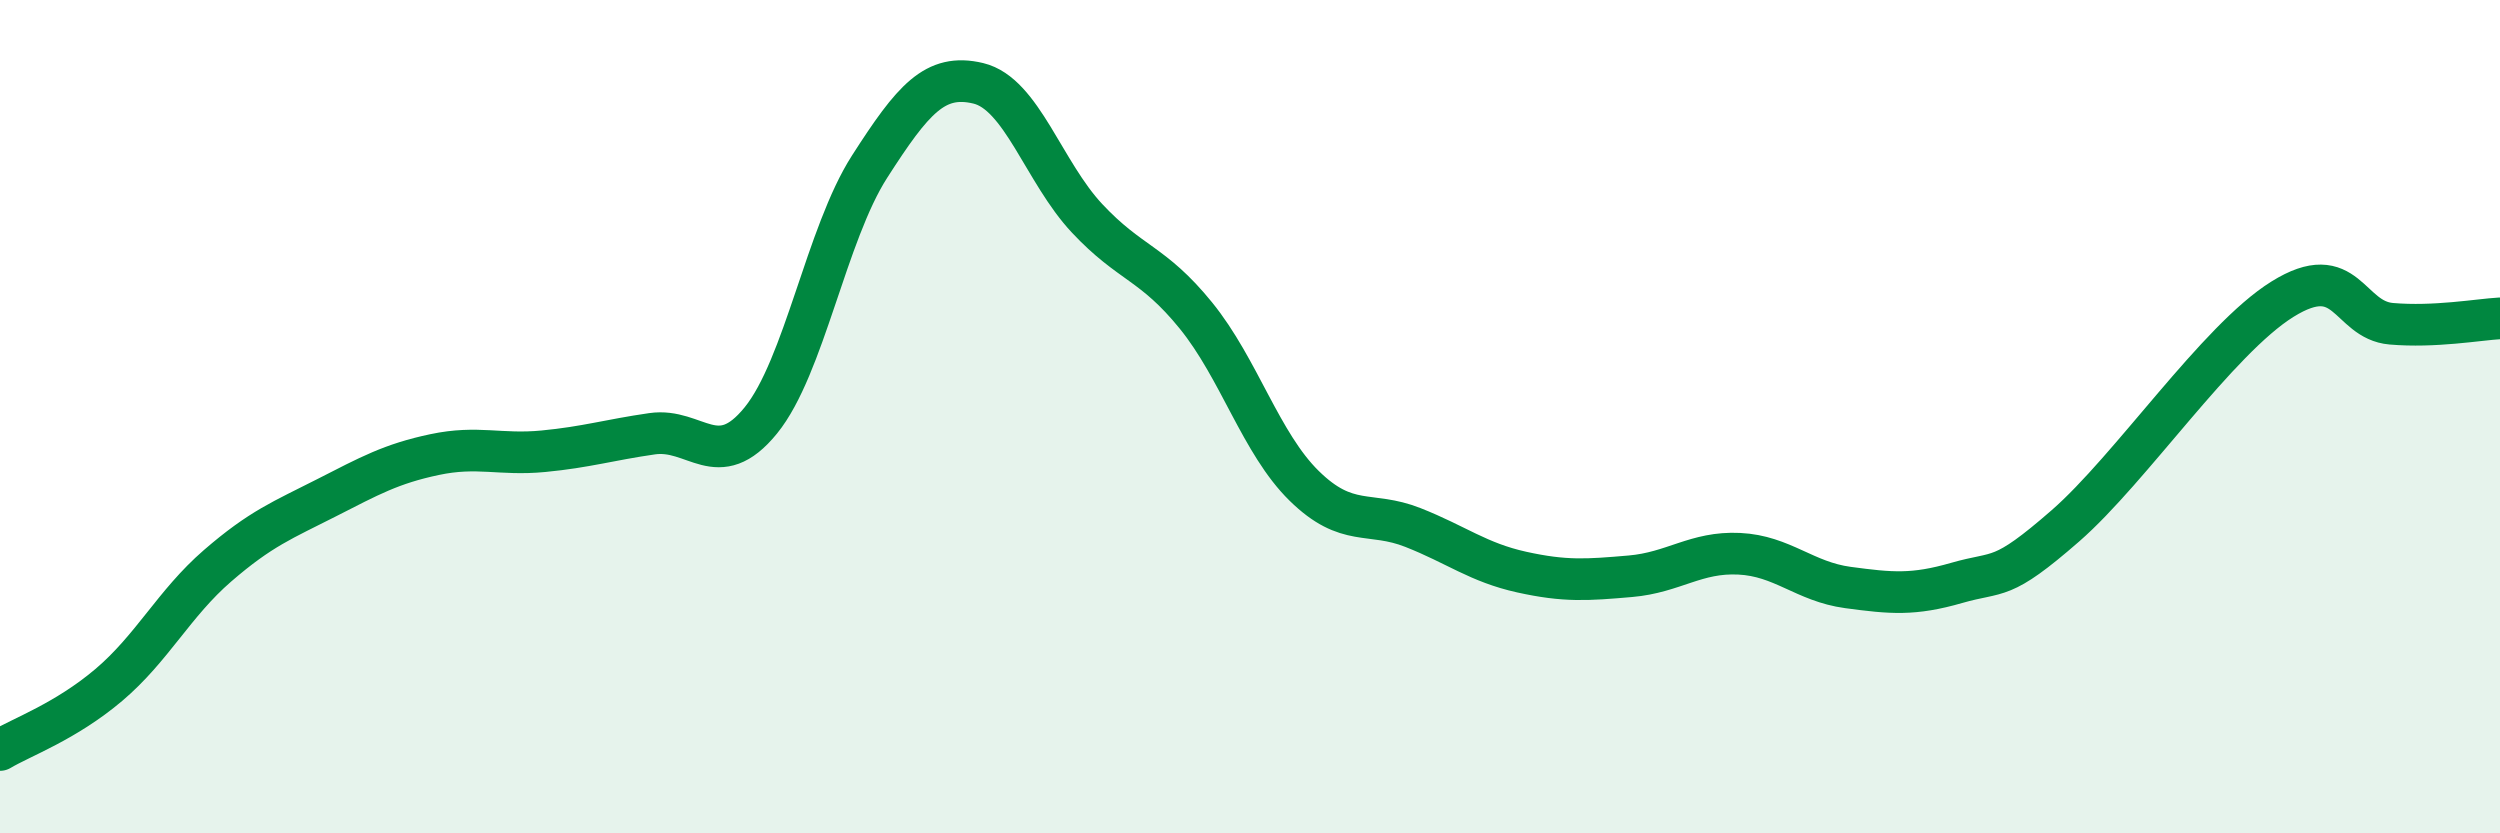 
    <svg width="60" height="20" viewBox="0 0 60 20" xmlns="http://www.w3.org/2000/svg">
      <path
        d="M 0,18 C 0.52,17.69 1.57,17.32 2.61,16.44 C 3.65,15.56 4.18,14.48 5.22,13.58 C 6.26,12.68 6.79,12.48 7.83,11.95 C 8.87,11.42 9.39,11.13 10.43,10.91 C 11.47,10.69 12,10.93 13.04,10.83 C 14.08,10.73 14.61,10.56 15.65,10.41 C 16.69,10.26 17.22,11.37 18.26,10.09 C 19.3,8.81 19.83,5.62 20.87,4 C 21.91,2.38 22.44,1.75 23.48,2 C 24.52,2.25 25.05,4.13 26.09,5.24 C 27.13,6.35 27.66,6.29 28.7,7.57 C 29.74,8.85 30.26,10.64 31.3,11.66 C 32.34,12.68 32.87,12.25 33.91,12.66 C 34.95,13.07 35.48,13.5 36.52,13.73 C 37.56,13.96 38.09,13.92 39.13,13.83 C 40.17,13.74 40.7,13.24 41.74,13.29 C 42.78,13.34 43.31,13.96 44.35,14.1 C 45.39,14.24 45.92,14.29 46.96,13.99 C 48,13.69 48.01,13.98 49.57,12.62 C 51.13,11.26 53.22,8.15 54.78,7.18 C 56.34,6.21 56.35,7.68 57.39,7.77 C 58.43,7.86 59.48,7.67 60,7.64L60 20L0 20Z"
        fill="#008740"
        opacity="0.1"
        stroke-linecap="round"
        stroke-linejoin="round"
      />
      <path
        d="M 0,18 C 0.52,17.69 1.57,17.32 2.61,16.44 C 3.65,15.56 4.18,14.48 5.22,13.58 C 6.26,12.68 6.79,12.48 7.83,11.95 C 8.87,11.42 9.39,11.13 10.43,10.91 C 11.47,10.69 12,10.93 13.04,10.83 C 14.08,10.73 14.61,10.56 15.65,10.41 C 16.69,10.26 17.22,11.37 18.26,10.09 C 19.3,8.81 19.83,5.62 20.87,4 C 21.91,2.38 22.44,1.75 23.48,2 C 24.52,2.25 25.05,4.13 26.09,5.24 C 27.13,6.35 27.66,6.29 28.7,7.57 C 29.74,8.85 30.26,10.64 31.3,11.66 C 32.34,12.68 32.87,12.25 33.91,12.66 C 34.95,13.07 35.48,13.5 36.52,13.73 C 37.56,13.96 38.09,13.92 39.13,13.83 C 40.17,13.74 40.7,13.24 41.74,13.29 C 42.78,13.34 43.31,13.96 44.35,14.1 C 45.39,14.24 45.92,14.29 46.96,13.99 C 48,13.69 48.01,13.98 49.57,12.62 C 51.13,11.26 53.22,8.15 54.78,7.18 C 56.34,6.21 56.35,7.68 57.39,7.77 C 58.43,7.86 59.48,7.67 60,7.64"
        stroke="#008740"
        stroke-width="1"
        fill="none"
        stroke-linecap="round"
        stroke-linejoin="round"
      />
    </svg>
  